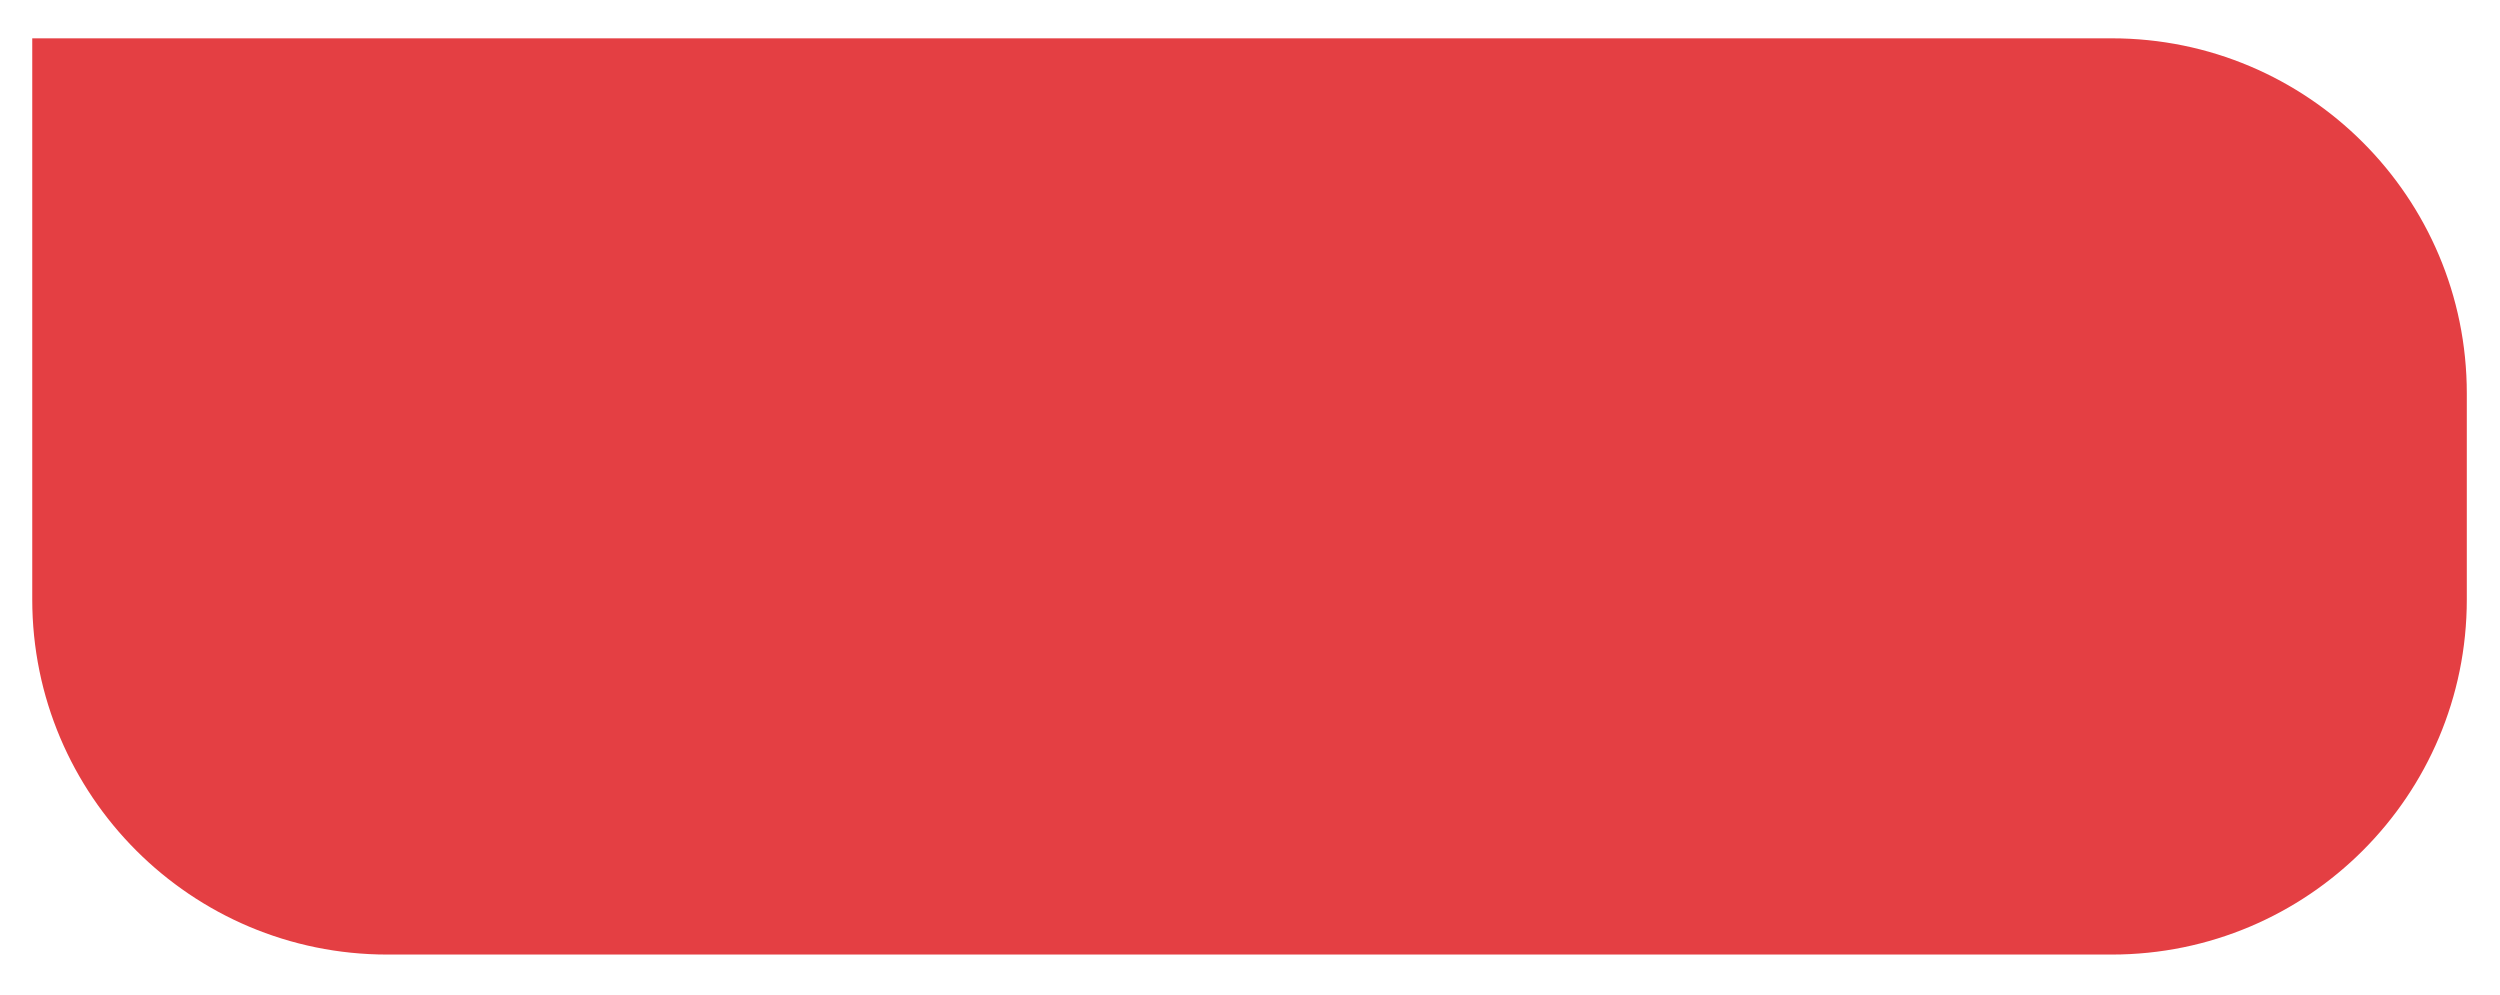 <?xml version="1.0" encoding="UTF-8"?> <svg xmlns="http://www.w3.org/2000/svg" width="191" height="76" viewBox="0 0 191 76" fill="none"> <g filter="url(#filter0_d_539_131)"> <path d="M1 0H159.871C174.854 0 187 12.146 187 27.129V42.871C187 57.854 174.854 70 159.871 70H28.129C13.146 70 1 57.854 1 42.871V0Z" fill="#E43F43"></path> </g> <defs> <filter id="filter0_d_539_131" x="0.024" y="0" width="190.879" height="75.367" filterUnits="userSpaceOnUse" color-interpolation-filters="sRGB"> <feFlood flood-opacity="0" result="BackgroundImageFix"></feFlood> <feColorMatrix in="SourceAlpha" type="matrix" values="0 0 0 0 0 0 0 0 0 0 0 0 0 0 0 0 0 0 127 0" result="hardAlpha"></feColorMatrix> <feOffset dx="1.464" dy="2.928"></feOffset> <feGaussianBlur stdDeviation="1.22"></feGaussianBlur> <feComposite in2="hardAlpha" operator="out"></feComposite> <feColorMatrix type="matrix" values="0 0 0 0 0 0 0 0 0 0 0 0 0 0 0 0 0 0 0.05 0"></feColorMatrix> <feBlend mode="normal" in2="BackgroundImageFix" result="effect1_dropShadow_539_131"></feBlend> <feBlend mode="normal" in="SourceGraphic" in2="effect1_dropShadow_539_131" result="shape"></feBlend> </filter> </defs> </svg> 